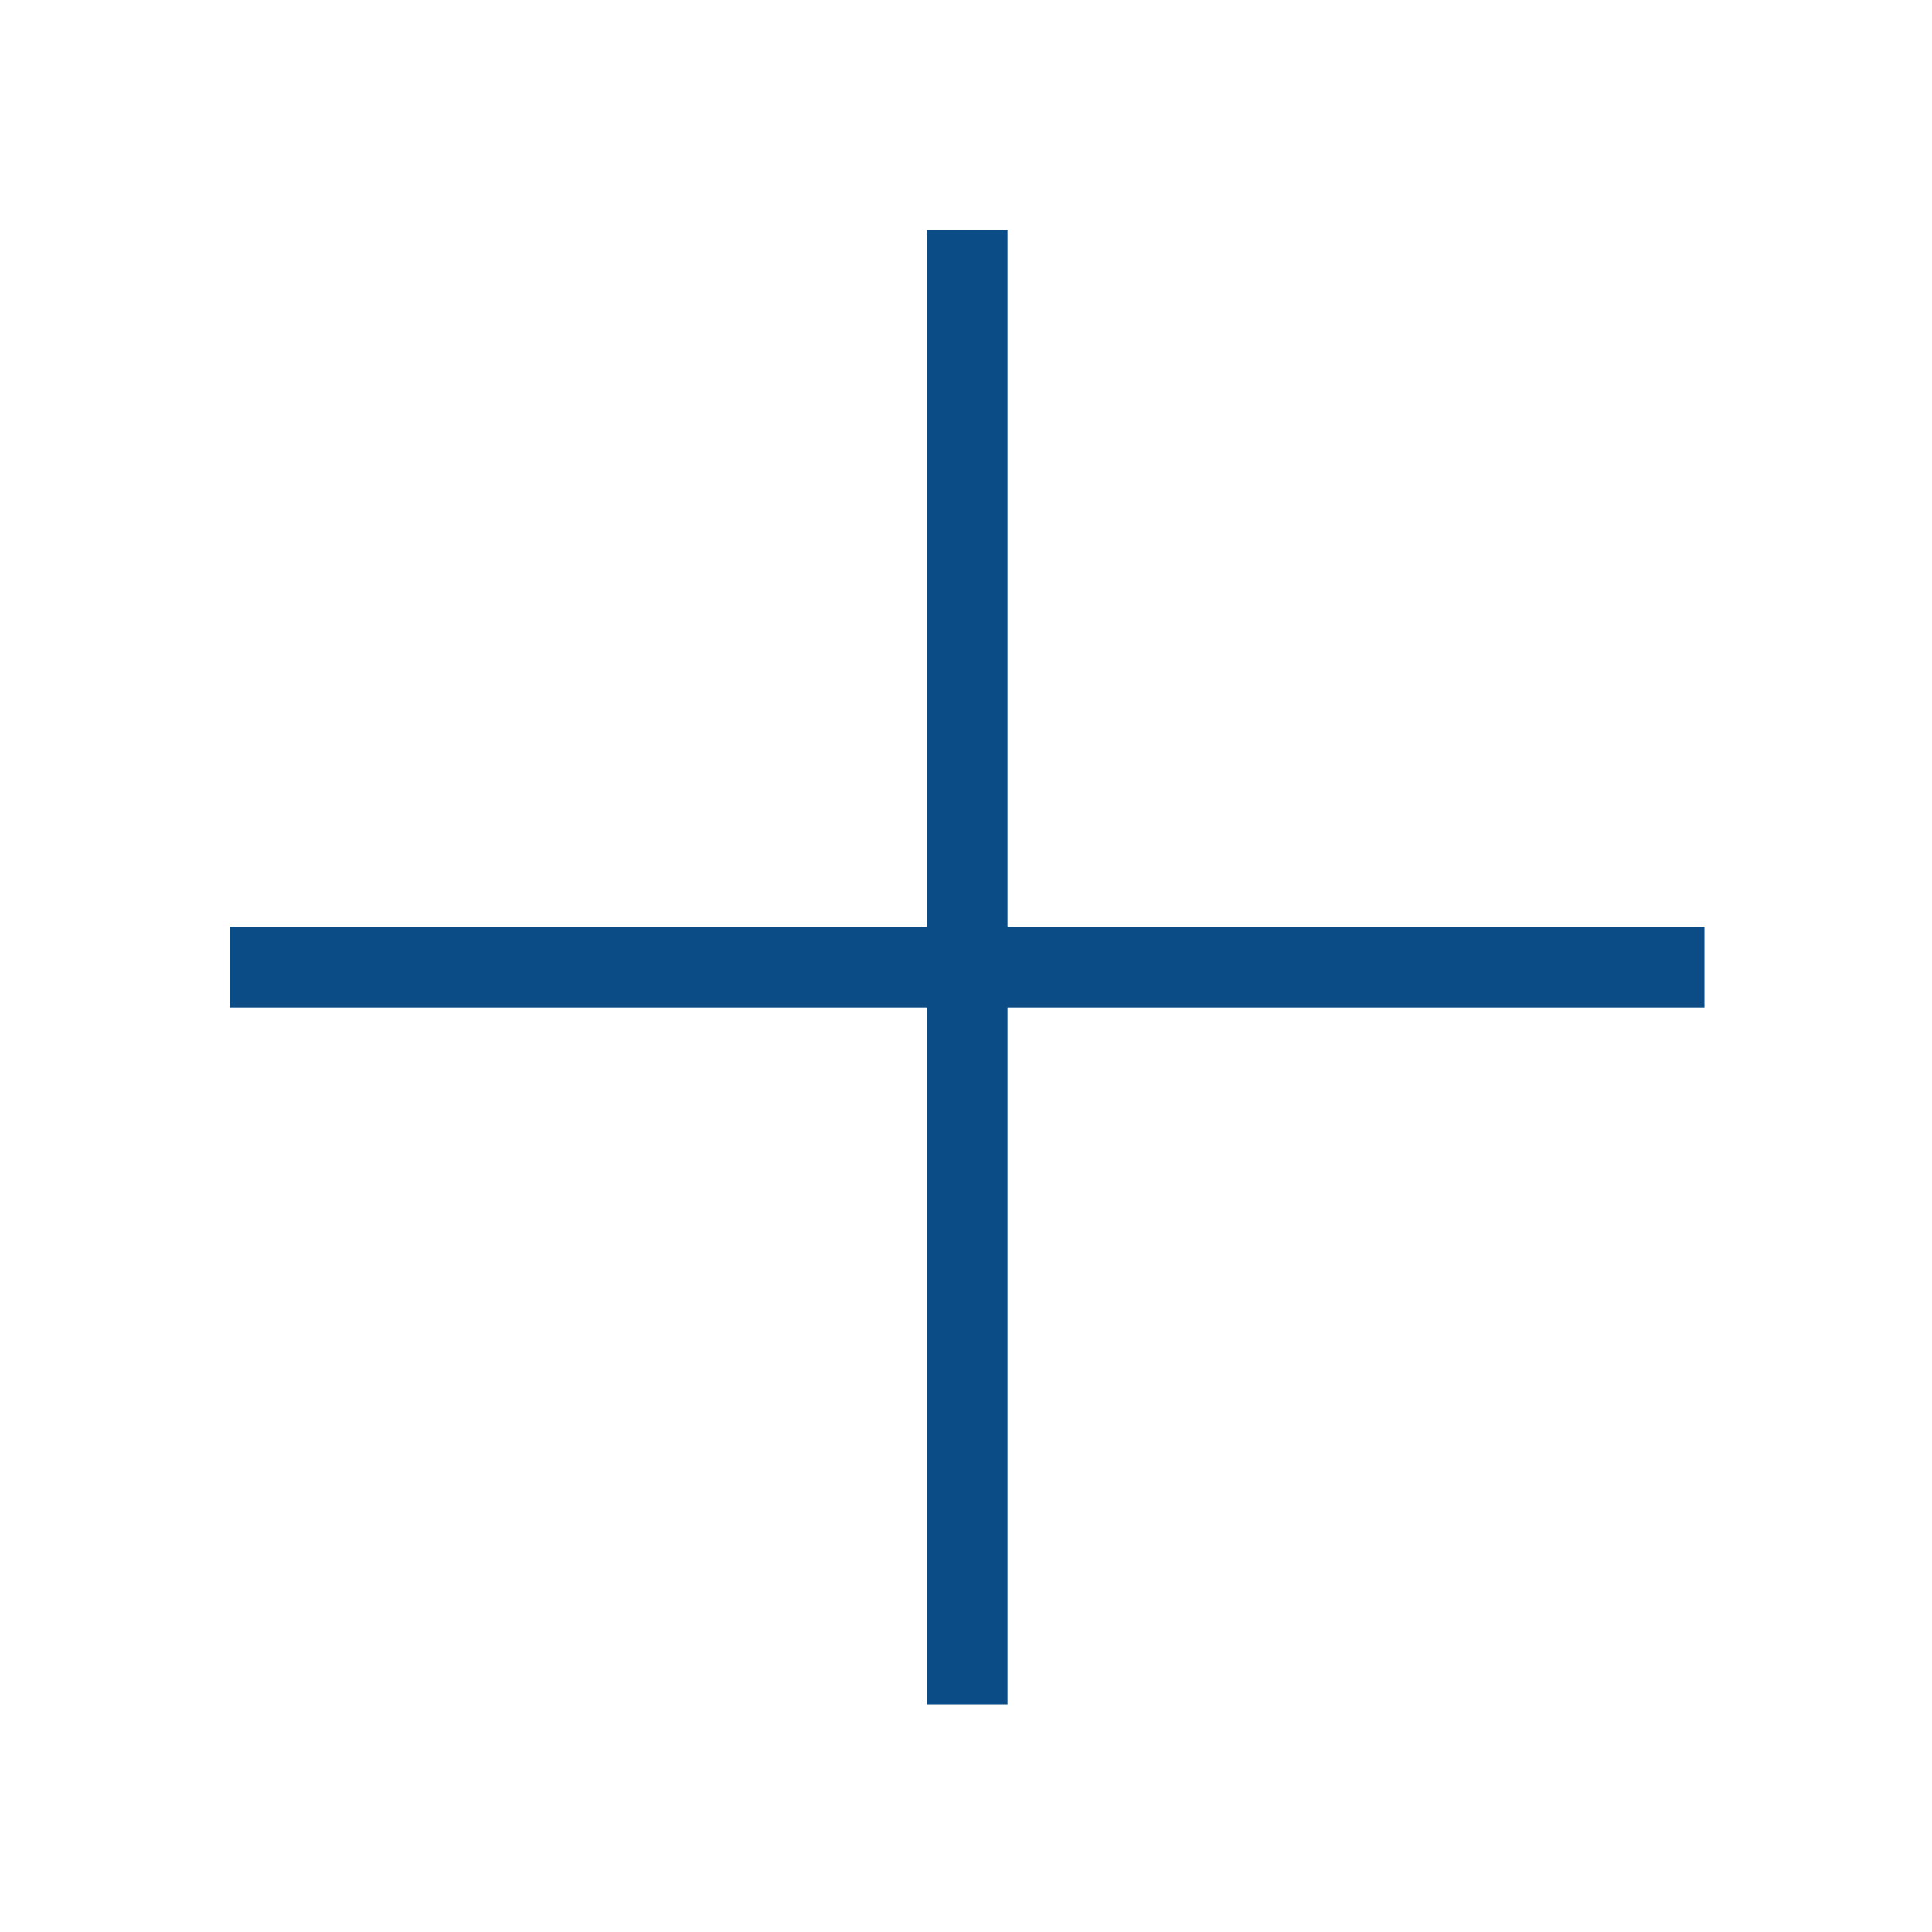 <?xml version="1.0" encoding="UTF-8"?>
<svg id="Layer_1" xmlns="http://www.w3.org/2000/svg" version="1.1" viewBox="0 0 81.5 81.5">
  <!-- Generator: Adobe Illustrator 29.5.1, SVG Export Plug-In . SVG Version: 2.1.0 Build 141)  -->
  <defs>
    <style>
      .st0 {
        fill: #0b4b86;
      }
    </style>
  </defs>
  <g id="Icon_ionic-md-close">
    <polygon class="st0" points="71.9 39.1 71.9 42.5 42.5 42.5 42.5 71.9 39.1 71.9 39.1 42.5 9.7 42.5 9.7 39.1 39.1 39.1 39.1 9.7 42.5 9.7 42.5 39.1 71.9 39.1"/>
  </g>
</svg>